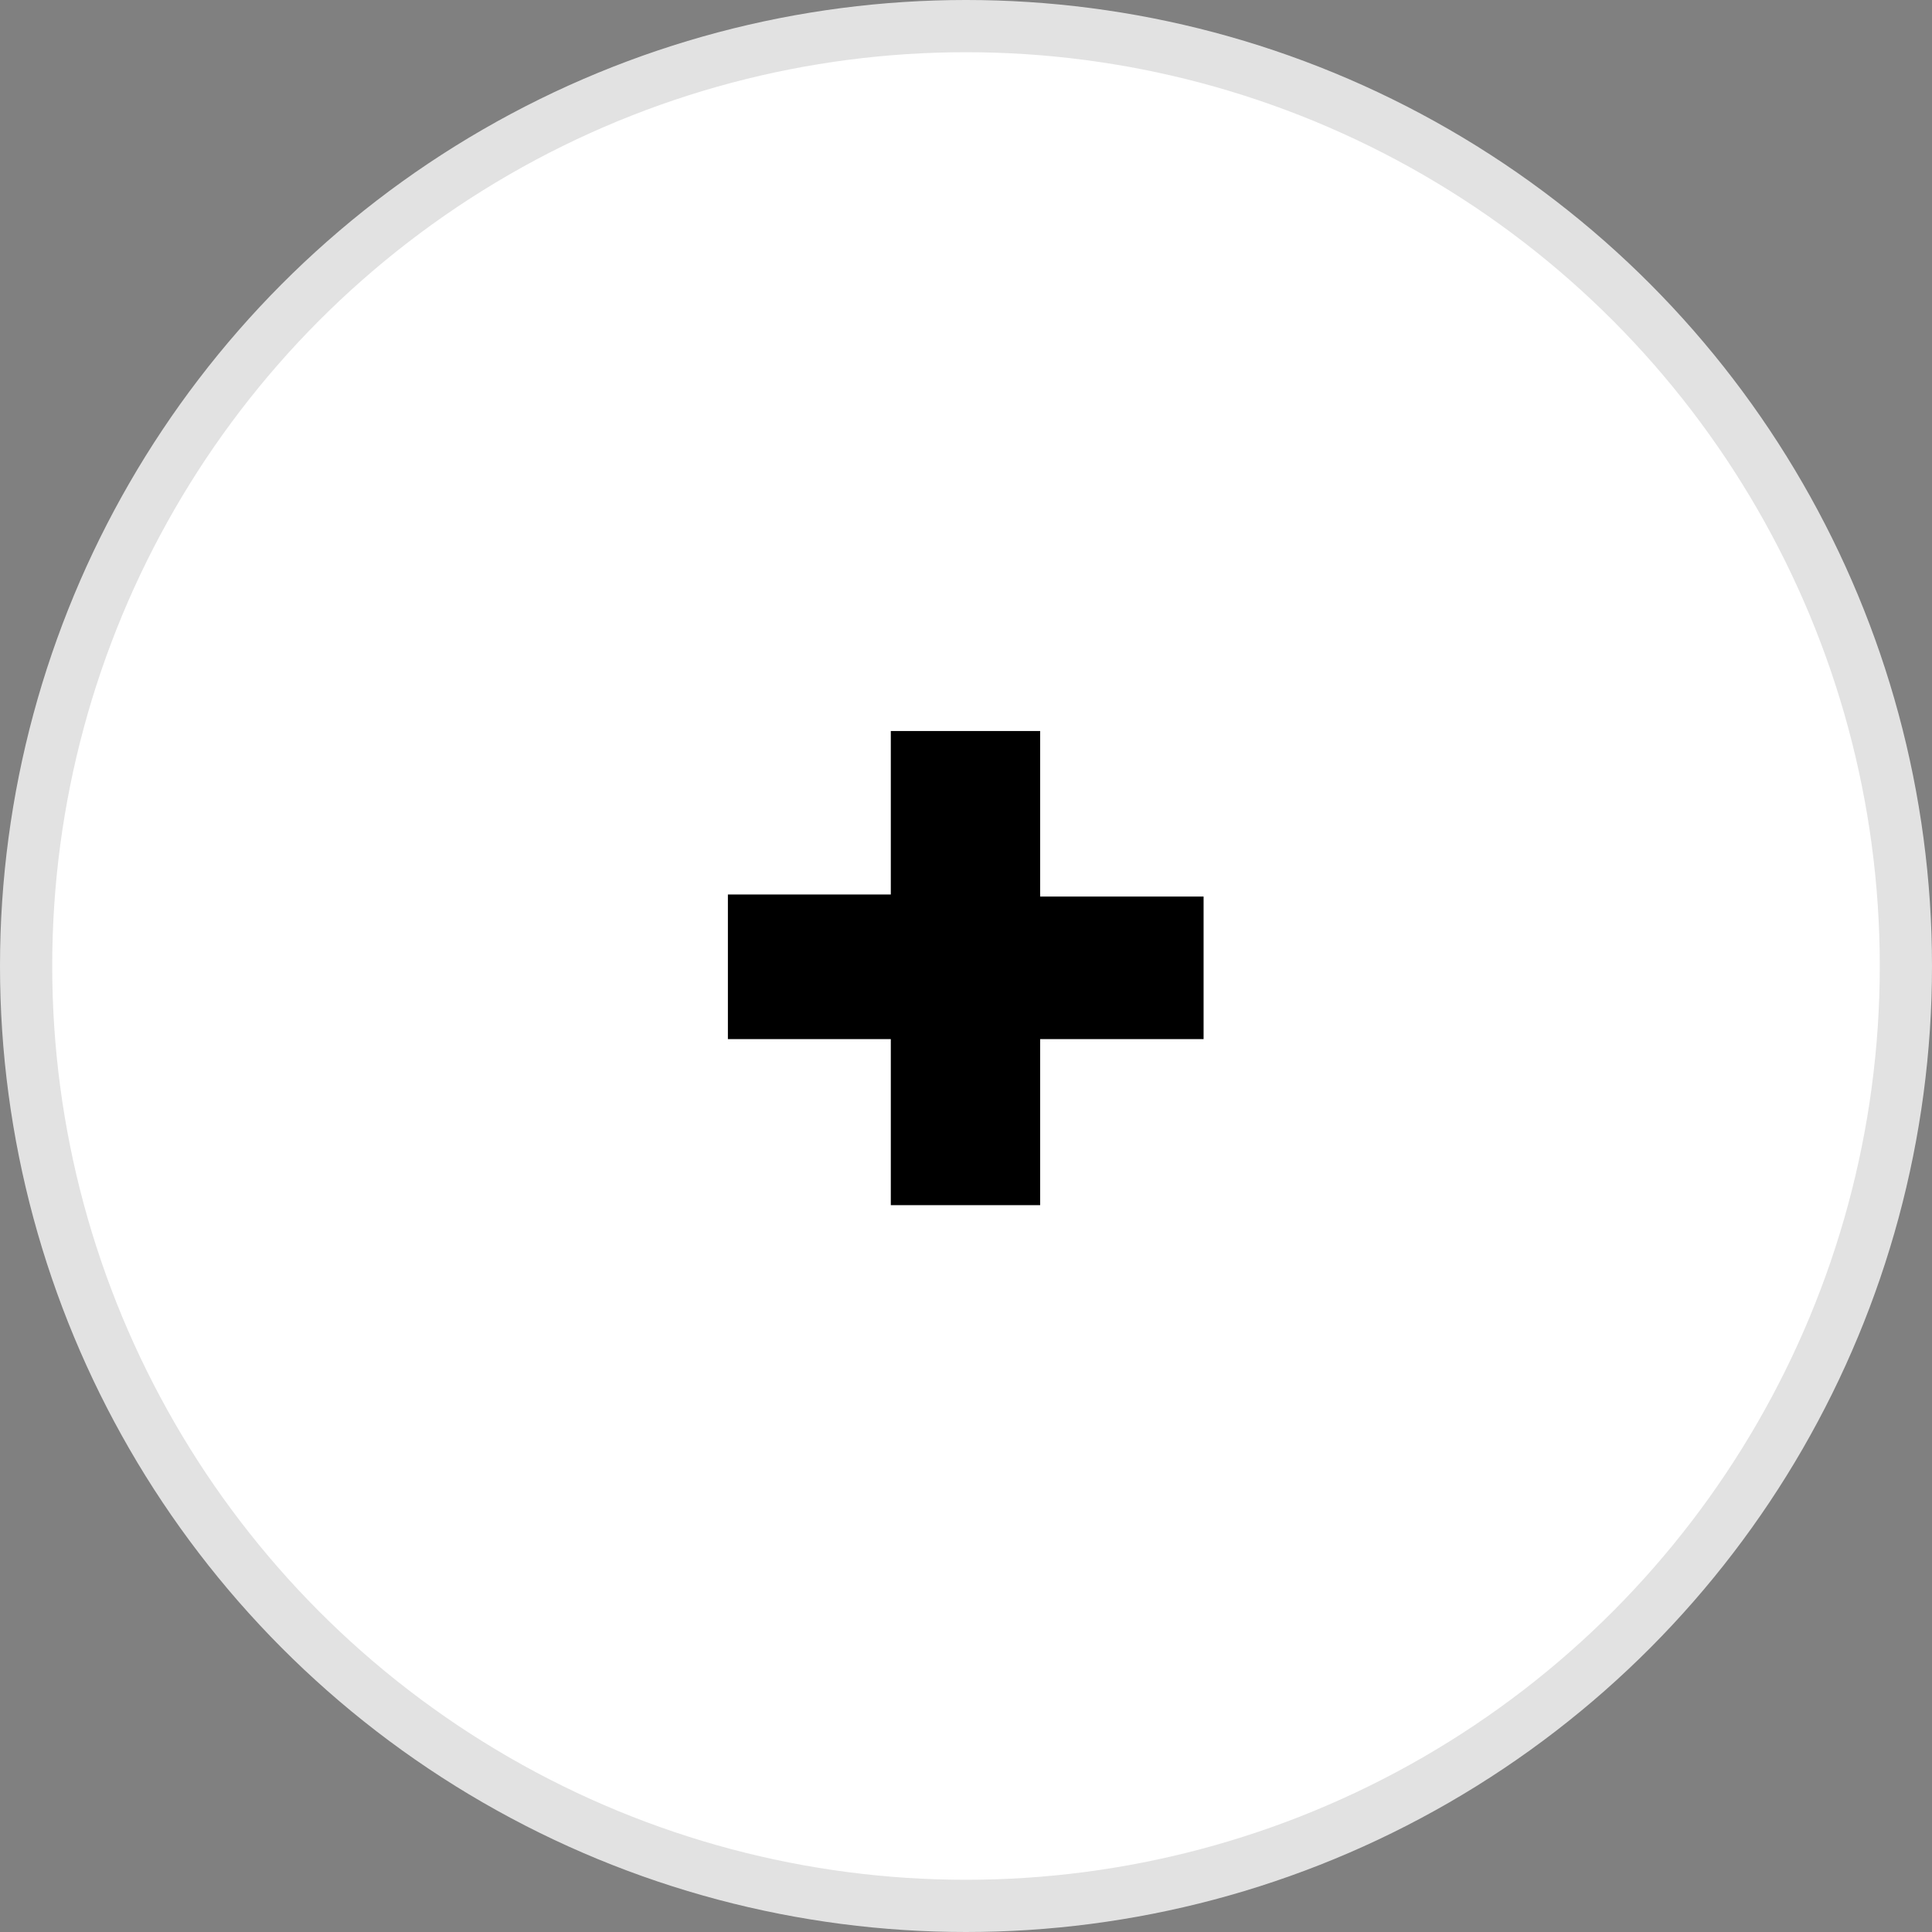 <svg id="Layer_1" data-name="Layer 1" xmlns="http://www.w3.org/2000/svg" width="0.51in" height="0.51in" viewBox="0 0 37 37"><rect x="0" y="0" width="37" height="37" fill="#808080" stroke="none"/><defs><style>.cls-1{fill:#fff;stroke:#e2e2e2;}.cls-2{isolation:isolate;}</style></defs><title>icon_fineprint_plus_desktop</title><g id="Group_1186" data-name="Group 1186"><circle id="Ellipse_79" data-name="Ellipse 79" class="cls-1" cx="18.5" cy="18.5" r="18"/><g id="_" data-name=" " class="cls-2"><g class="cls-2"><path d="M23.05,19.9H19.92v3.18H17.06V19.9H13.94V17.13h3.12V14h2.86v3.17h3.13Z"/></g></g></g></svg>
